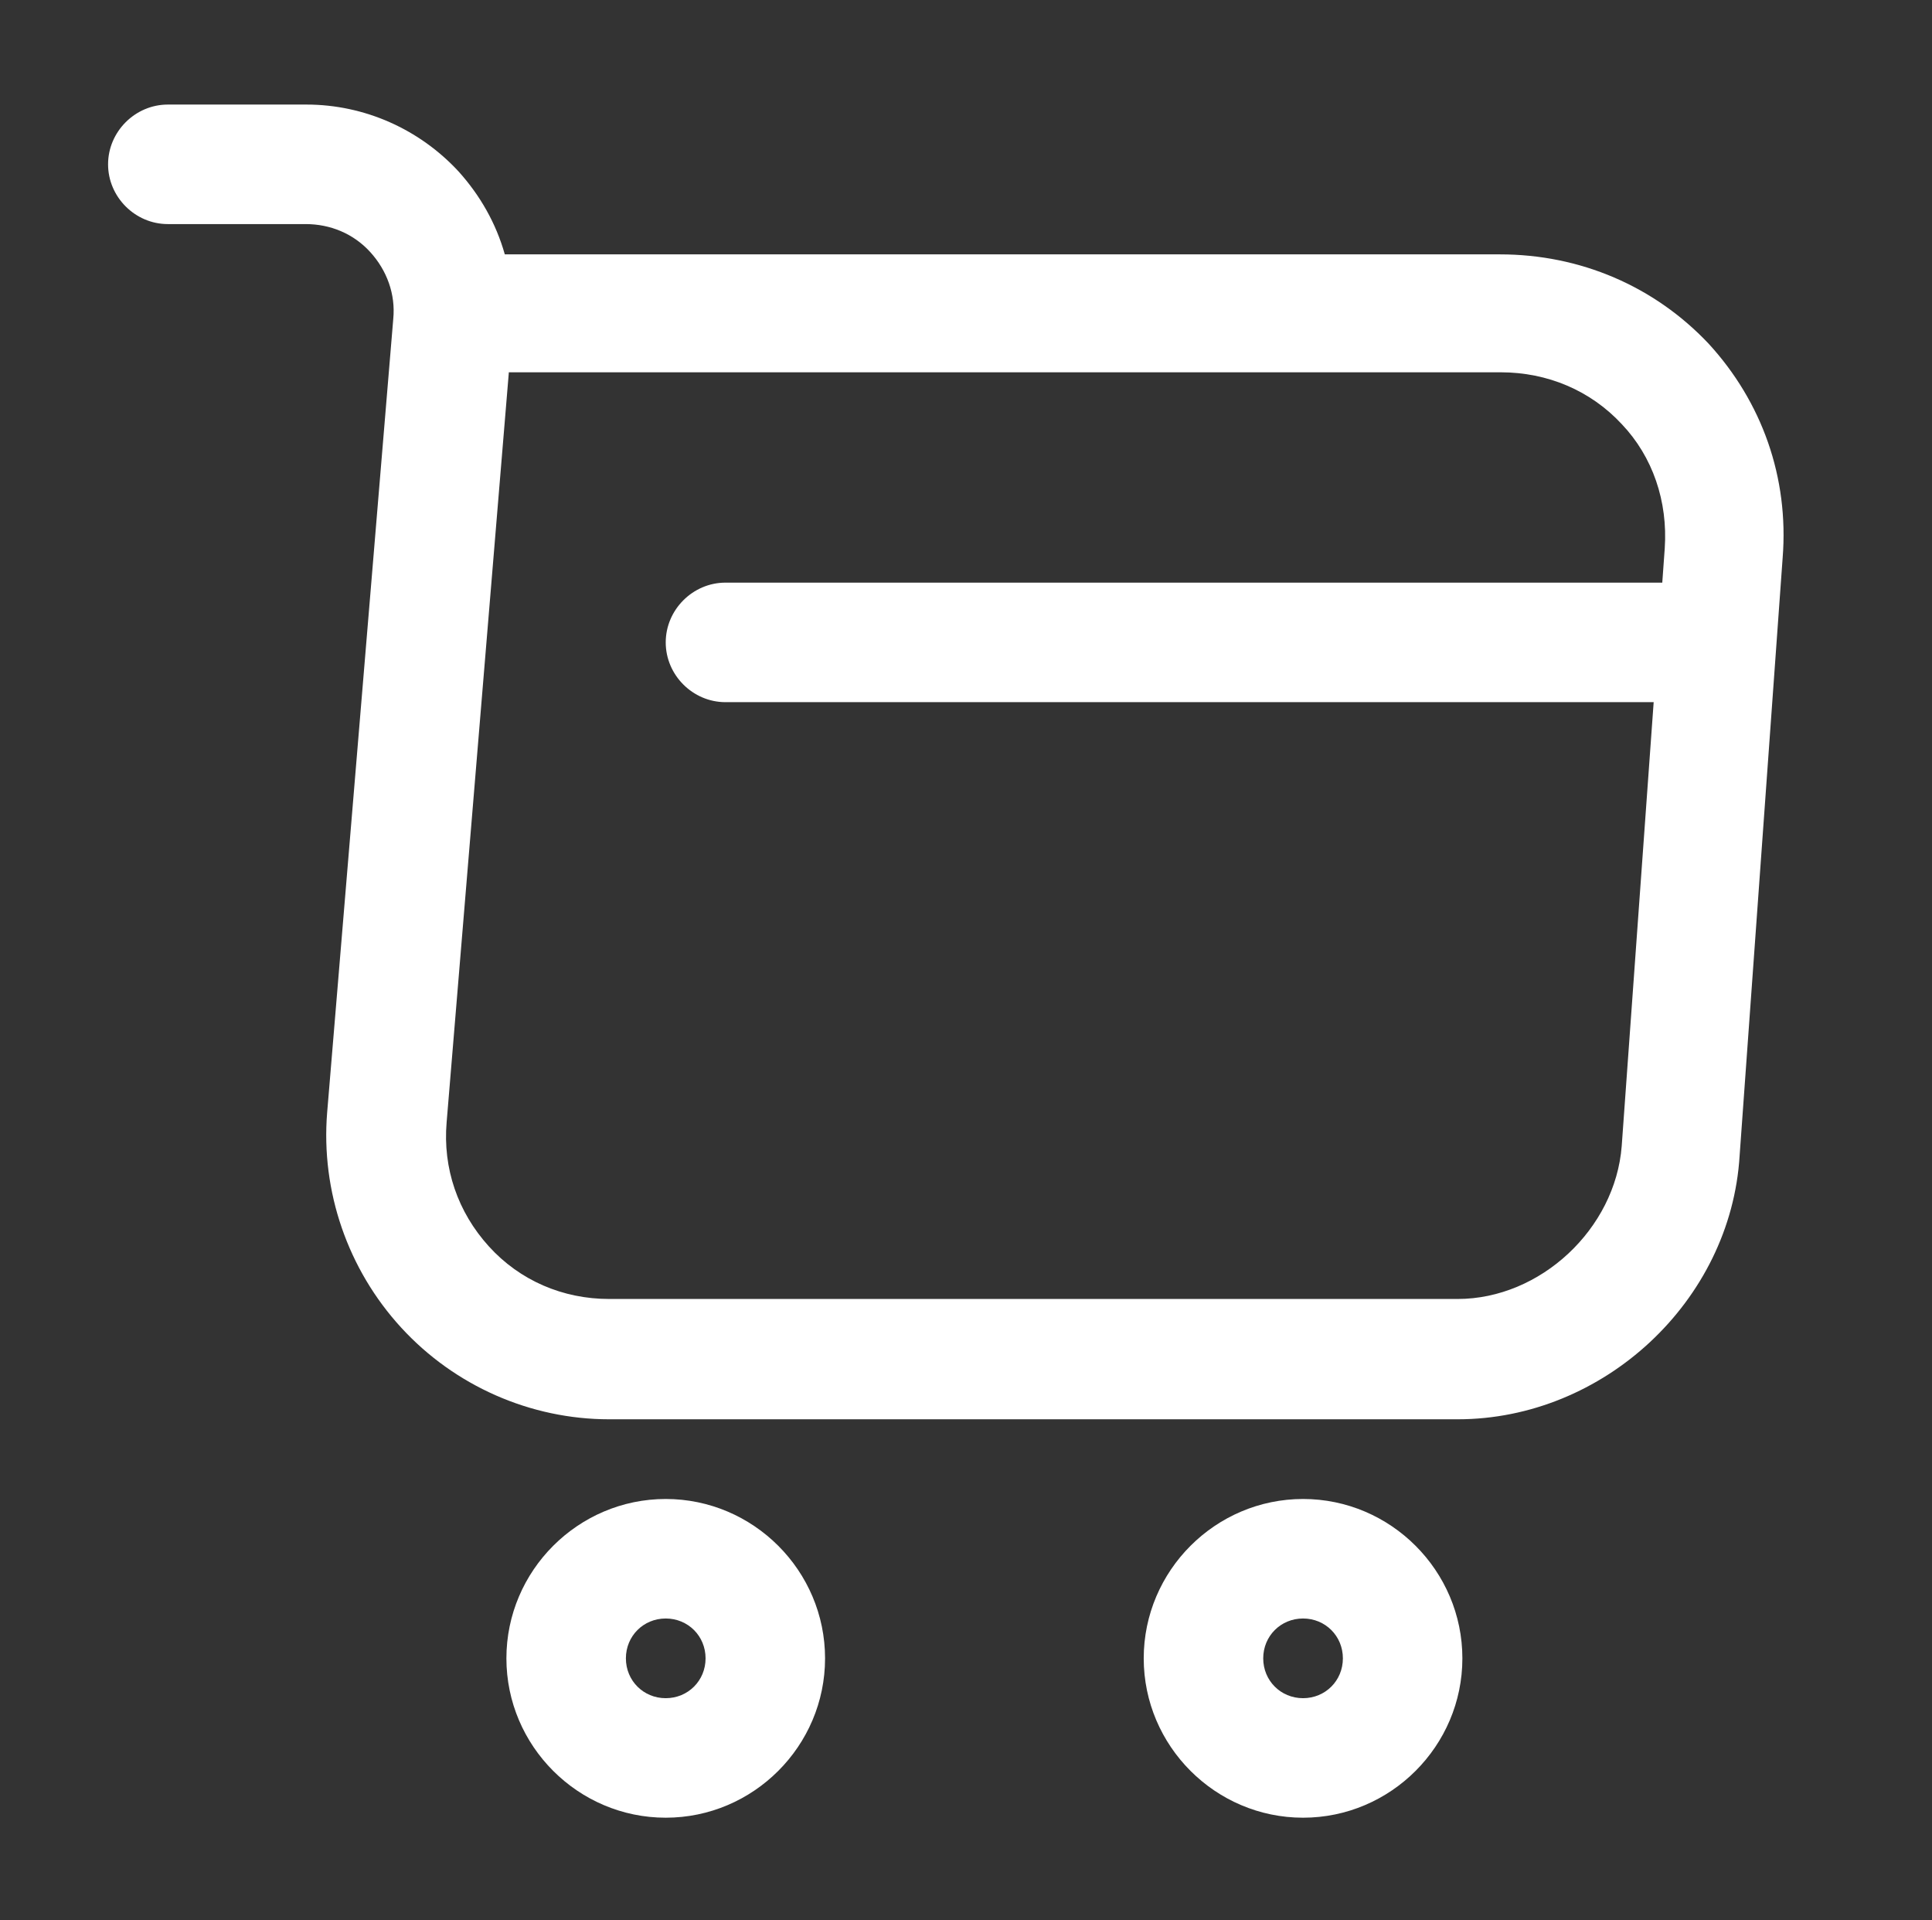 <svg width="159" height="158" viewBox="0 0 159 158" fill="none" xmlns="http://www.w3.org/2000/svg">
<rect x="0" y="0" width="159" height="158" fill="#333333" stroke="none"/>
<path d="M119.958 116.783H50.133C43.642 116.783 37.414 114.03 33.021 109.244C28.628 104.458 26.399 98.032 26.924 91.541L32.365 26.24C32.562 24.208 31.841 22.241 30.464 20.733C29.087 19.225 27.186 18.438 25.153 18.438H13.811C11.123 18.438 8.894 16.209 8.894 13.521C8.894 10.833 11.123 8.604 13.811 8.604H25.219C30.005 8.604 34.529 10.636 37.742 14.111C39.512 16.078 40.823 18.372 41.544 20.93H123.433C130.055 20.93 136.152 23.552 140.611 28.273C145.004 33.059 147.233 39.287 146.708 45.909L143.168 95.082C142.447 107.08 131.956 116.783 119.958 116.783ZM41.872 30.698L36.758 92.328C36.43 96.131 37.676 99.737 40.233 102.556C42.79 105.375 46.33 106.883 50.133 106.883H119.958C126.777 106.883 132.94 101.114 133.464 94.295L137.005 45.123C137.267 41.254 136.021 37.583 133.464 34.895C130.907 32.141 127.367 30.633 123.499 30.633H41.872V30.698Z" fill="white"/>
<path d="M107.239 149.565C100.027 149.565 94.126 143.665 94.126 136.453C94.126 129.241 100.027 123.34 107.239 123.34C114.451 123.34 120.351 129.241 120.351 136.453C120.351 143.665 114.451 149.565 107.239 149.565ZM107.239 133.174C105.403 133.174 103.961 134.617 103.961 136.453C103.961 138.288 105.403 139.731 107.239 139.731C109.074 139.731 110.517 138.288 110.517 136.453C110.517 134.617 109.074 133.174 107.239 133.174Z" fill="white"/>
<path d="M54.788 149.565C47.577 149.565 41.676 143.665 41.676 136.453C41.676 129.241 47.577 123.34 54.788 123.34C62.001 123.34 67.901 129.241 67.901 136.453C67.901 143.665 62.001 149.565 54.788 149.565ZM54.788 133.174C52.953 133.174 51.51 134.617 51.51 136.453C51.51 138.288 52.953 139.731 54.788 139.731C56.624 139.731 58.067 138.288 58.067 136.453C58.067 134.617 56.624 133.174 54.788 133.174Z" fill="white"/>
<path d="M138.382 57.776H59.705C57.017 57.776 54.788 55.547 54.788 52.859C54.788 50.171 57.017 47.941 59.705 47.941H138.382C141.07 47.941 143.299 50.171 143.299 52.859C143.299 55.547 141.07 57.776 138.382 57.776Z" fill="white"/>
</svg>
